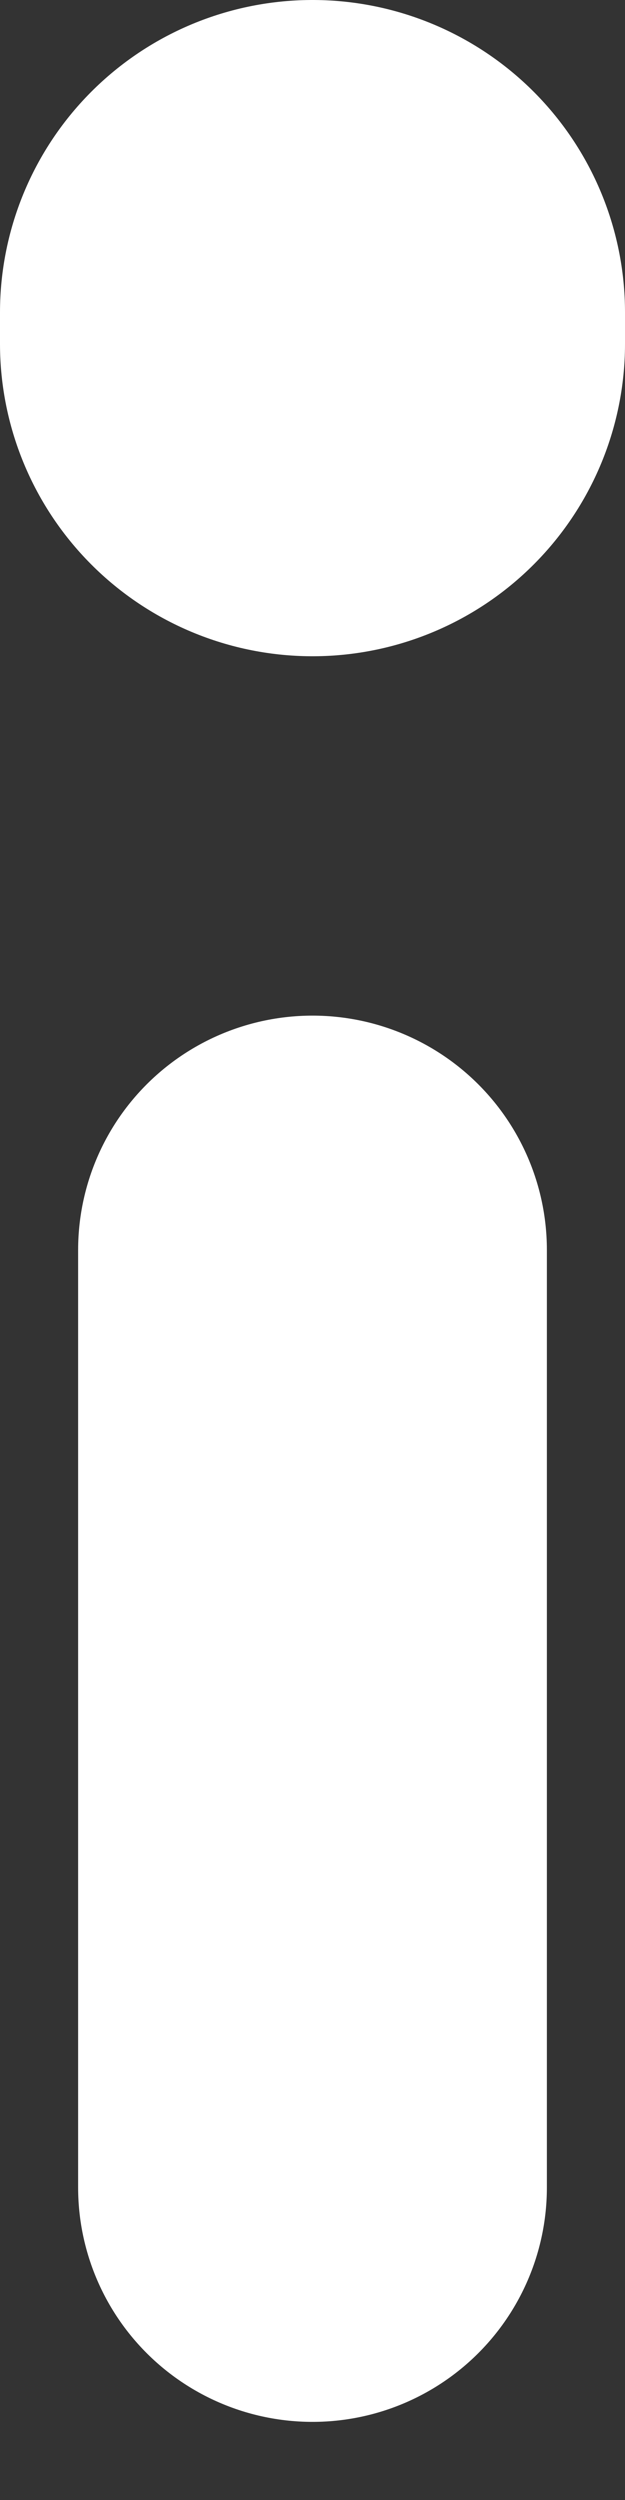 <svg width="2" height="8" viewBox="0 0 2 8" fill="none" xmlns="http://www.w3.org/2000/svg">
<rect x="0" y="0" width="2" height="8" fill="#333333" stroke="none"/>
<g id="Group 485">
<path id="Line 451" d="M1 4L1 7" stroke="white" stroke-width="1.5" stroke-linecap="round"/>
<path id="Line 452" d="M1 1V1.1" stroke="white" stroke-width="2" stroke-linecap="round"/>
</g>
</svg>
